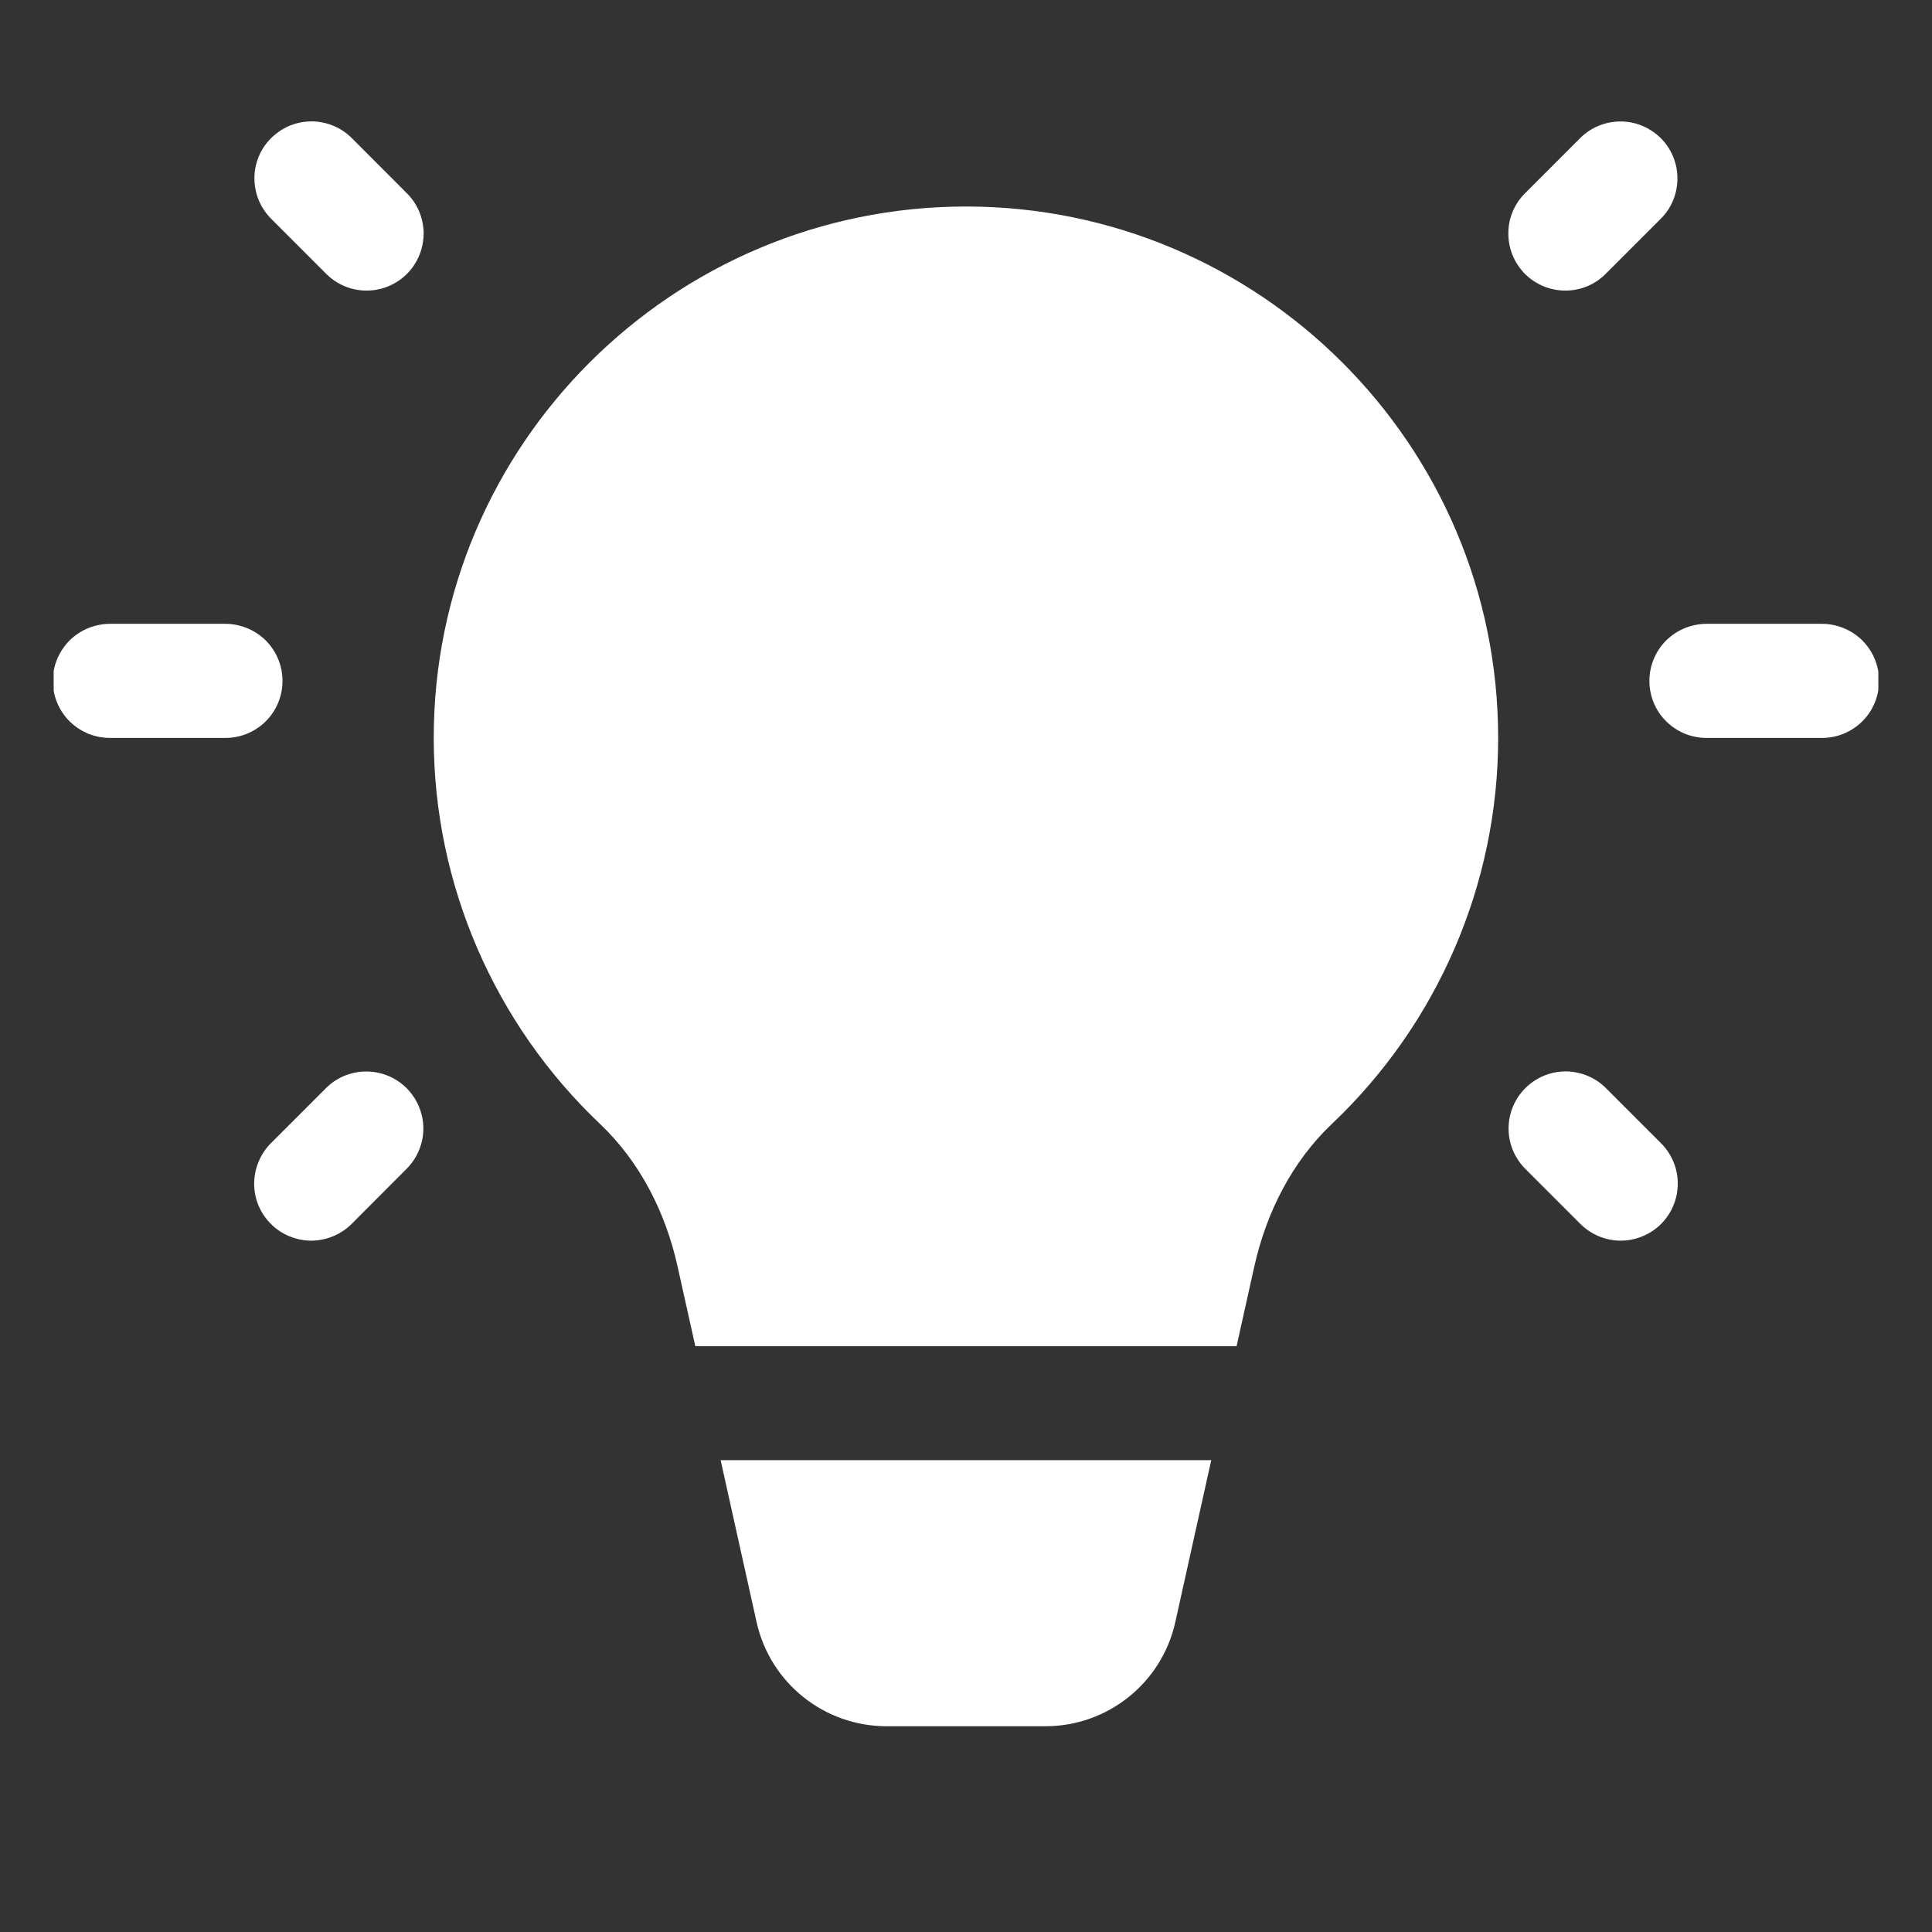 <svg width="18" height="18" viewBox="0 0 18 18" fill="none" xmlns="http://www.w3.org/2000/svg">
<rect x="0" y="0" width="18" height="18" fill="#333333" stroke="none"/>
<g id="light-on 1" clip-path="url(#clip0_1092_1420)">
<path id="Vector" d="M2.901 1.131C2.796 1.131 2.692 1.162 2.605 1.222C2.517 1.281 2.449 1.364 2.409 1.462C2.369 1.56 2.36 1.668 2.382 1.772C2.403 1.875 2.456 1.97 2.531 2.043L3.032 2.544C3.081 2.595 3.14 2.636 3.205 2.664C3.27 2.692 3.339 2.707 3.41 2.707C3.481 2.708 3.551 2.695 3.616 2.668C3.682 2.641 3.741 2.602 3.791 2.552C3.841 2.502 3.881 2.442 3.907 2.377C3.934 2.311 3.947 2.241 3.947 2.171C3.946 2.1 3.931 2.03 3.903 1.965C3.875 1.9 3.834 1.842 3.783 1.793L3.283 1.292C3.233 1.241 3.174 1.2 3.108 1.173C3.043 1.145 2.973 1.131 2.901 1.131ZM15.082 1.132C14.944 1.136 14.813 1.193 14.717 1.292L14.216 1.793C14.165 1.842 14.124 1.9 14.096 1.965C14.068 2.03 14.053 2.1 14.053 2.171C14.052 2.241 14.066 2.311 14.092 2.377C14.119 2.442 14.158 2.502 14.208 2.552C14.258 2.602 14.318 2.641 14.383 2.668C14.449 2.695 14.519 2.708 14.589 2.707C14.66 2.707 14.73 2.692 14.795 2.664C14.86 2.636 14.918 2.595 14.967 2.544L15.468 2.043C15.545 1.969 15.597 1.873 15.618 1.768C15.639 1.663 15.628 1.554 15.587 1.456C15.545 1.357 15.475 1.273 15.384 1.216C15.294 1.158 15.189 1.128 15.082 1.132ZM9 1.924C6.267 1.925 4.041 4.142 4.041 6.875C4.041 8.243 4.61 9.542 5.59 10.471C5.963 10.825 6.202 11.298 6.313 11.8L6.478 12.542H11.521L11.686 11.8C11.798 11.298 12.036 10.825 12.409 10.471C13.39 9.542 13.958 8.243 13.958 6.875C13.958 4.142 11.733 1.925 9 1.924ZM1.031 5.812C0.961 5.811 0.891 5.825 0.825 5.851C0.76 5.877 0.701 5.916 0.65 5.965C0.6 6.015 0.561 6.074 0.533 6.139C0.506 6.204 0.492 6.273 0.492 6.344C0.492 6.414 0.506 6.484 0.533 6.549C0.561 6.614 0.6 6.673 0.65 6.722C0.701 6.772 0.76 6.81 0.825 6.837C0.891 6.863 0.961 6.876 1.031 6.875H2.094C2.164 6.876 2.234 6.863 2.299 6.837C2.364 6.81 2.424 6.772 2.474 6.722C2.524 6.673 2.564 6.614 2.591 6.549C2.618 6.484 2.632 6.414 2.632 6.344C2.632 6.273 2.618 6.204 2.591 6.139C2.564 6.074 2.524 6.015 2.474 5.965C2.424 5.916 2.364 5.877 2.299 5.851C2.234 5.825 2.164 5.811 2.094 5.812H1.031ZM15.906 5.812C15.836 5.811 15.766 5.825 15.7 5.851C15.635 5.877 15.576 5.916 15.525 5.965C15.475 6.015 15.435 6.074 15.408 6.139C15.381 6.204 15.367 6.273 15.367 6.344C15.367 6.414 15.381 6.484 15.408 6.549C15.435 6.614 15.475 6.673 15.525 6.722C15.576 6.772 15.635 6.81 15.7 6.837C15.766 6.863 15.836 6.876 15.906 6.875H16.968C17.039 6.876 17.109 6.863 17.174 6.837C17.239 6.81 17.299 6.772 17.349 6.722C17.399 6.673 17.439 6.614 17.466 6.549C17.493 6.484 17.507 6.414 17.507 6.344C17.507 6.273 17.493 6.204 17.466 6.139C17.439 6.074 17.399 6.015 17.349 5.965C17.299 5.916 17.239 5.877 17.174 5.851C17.109 5.825 17.039 5.811 16.968 5.812H15.906ZM14.586 9.982C14.48 9.982 14.377 10.014 14.29 10.073C14.202 10.132 14.134 10.216 14.094 10.314C14.054 10.412 14.045 10.519 14.066 10.623C14.088 10.726 14.14 10.821 14.216 10.895L14.717 11.396C14.766 11.447 14.825 11.487 14.889 11.515C14.954 11.543 15.024 11.558 15.095 11.559C15.165 11.559 15.236 11.546 15.301 11.519C15.366 11.493 15.426 11.453 15.476 11.403C15.526 11.353 15.565 11.294 15.592 11.228C15.619 11.163 15.632 11.093 15.631 11.022C15.631 10.951 15.616 10.882 15.588 10.817C15.56 10.752 15.519 10.693 15.468 10.644L14.967 10.143C14.918 10.092 14.859 10.052 14.793 10.024C14.728 9.997 14.657 9.982 14.586 9.982ZM3.397 9.983C3.259 9.987 3.128 10.044 3.032 10.143L2.531 10.644C2.48 10.693 2.44 10.752 2.412 10.817C2.384 10.882 2.369 10.951 2.368 11.022C2.367 11.093 2.381 11.163 2.407 11.228C2.434 11.294 2.474 11.353 2.524 11.403C2.574 11.453 2.633 11.493 2.699 11.519C2.764 11.546 2.834 11.559 2.905 11.559C2.975 11.558 3.045 11.543 3.11 11.515C3.175 11.487 3.234 11.447 3.283 11.396L3.783 10.895C3.86 10.82 3.912 10.724 3.934 10.619C3.955 10.514 3.944 10.405 3.902 10.307C3.86 10.208 3.79 10.125 3.7 10.067C3.61 10.009 3.504 9.98 3.397 9.983ZM6.714 13.604L7.049 15.113C7.175 15.68 7.679 16.083 8.26 16.083H9.74C10.321 16.083 10.824 15.68 10.95 15.113L11.285 13.604H6.714Z" fill="white"/>
</g>
<defs>
<clipPath id="clip0_1092_1420">
<rect width="17" height="17" fill="white" transform="translate(0.5 0.5)"/>
</clipPath>
</defs>
</svg>
